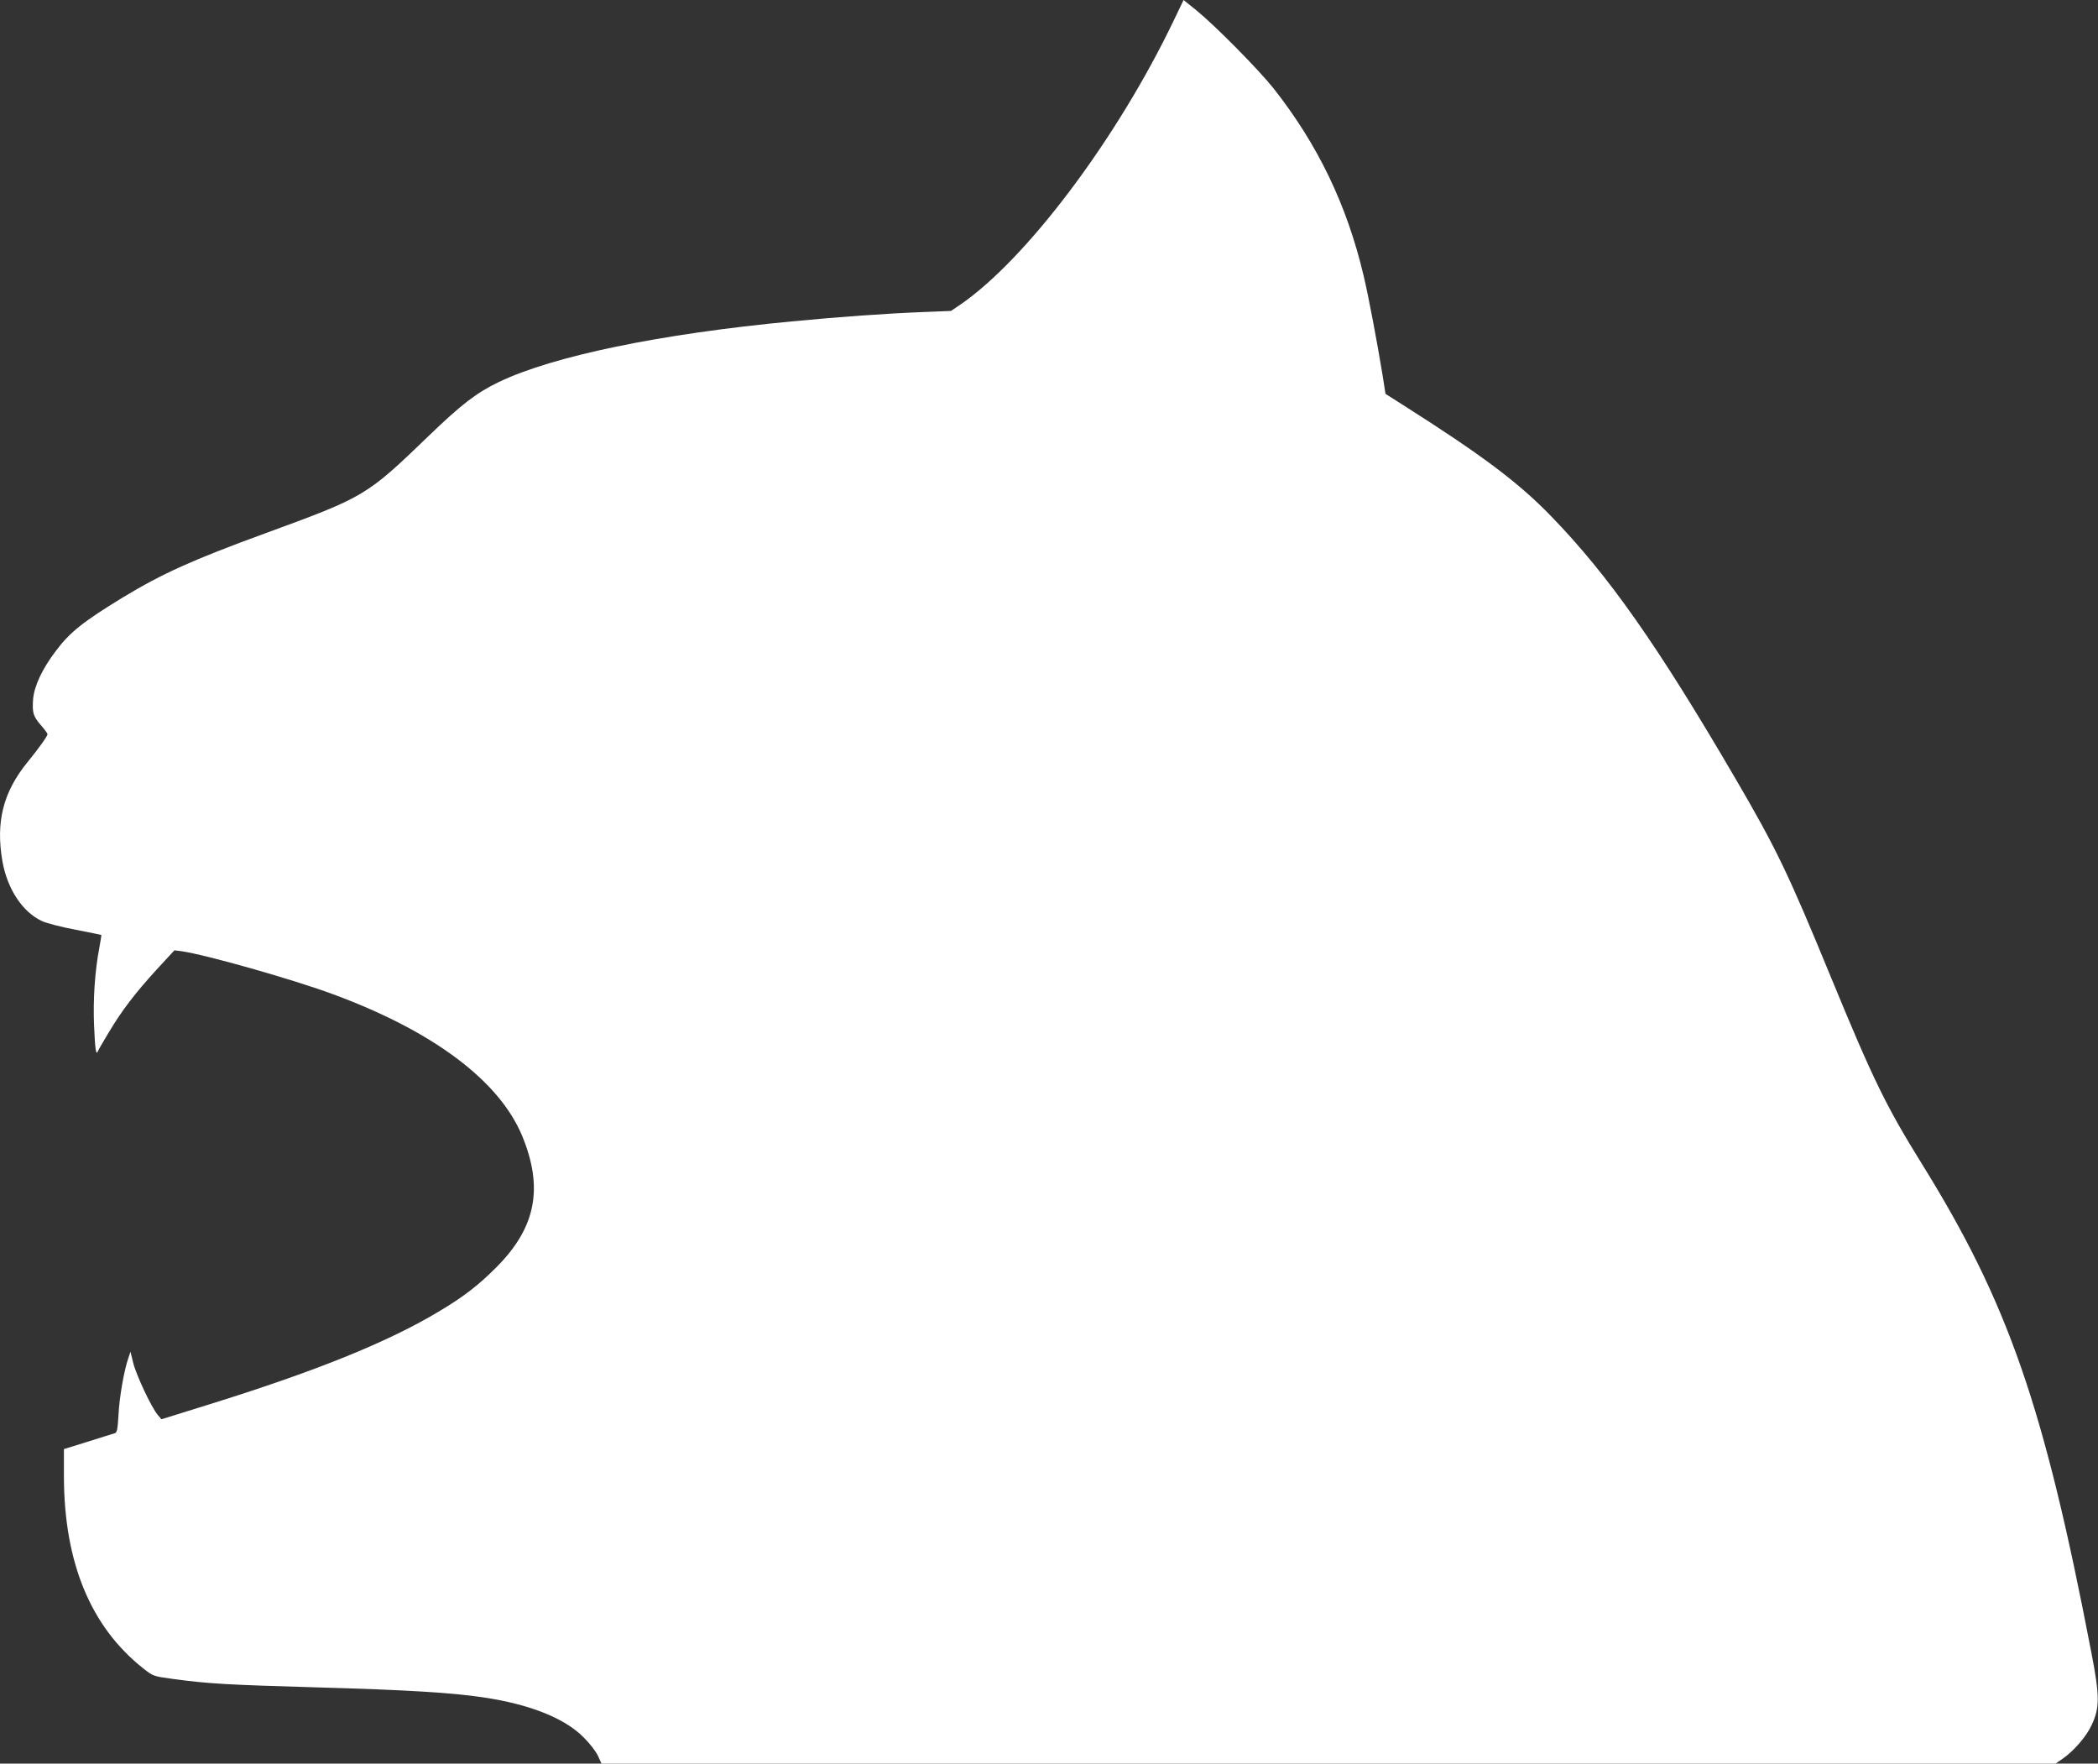 <?xml version="1.0" standalone="no"?>
<!DOCTYPE svg PUBLIC "-//W3C//DTD SVG 20010904//EN"
 "http://www.w3.org/TR/2001/REC-SVG-20010904/DTD/svg10.dtd">
<svg version="1.0" xmlns="http://www.w3.org/2000/svg"
 width="1280pt" height="1076pt" viewBox="0 0 1280 1076"
 preserveAspectRatio="xMidYMid meet">
<rect x="0" y="0" width="1280" height="1076" fill="#333333" stroke="none"/>
<g transform="translate(0,1076) scale(0.1,-0.1)"
fill="#ffffff" stroke="none">
<path d="M7162 10637 c-346 -723 -902 -1463 -1308 -1739 l-52 -35 -174 -7
c-212 -8 -509 -29 -798 -57 -802 -76 -1455 -211 -1785 -369 -136 -65 -229
-136 -430 -330 -381 -367 -388 -371 -1000 -595 -438 -160 -624 -244 -864 -389
-241 -147 -325 -213 -410 -327 -83 -109 -132 -214 -139 -294 -6 -83 0 -105 48
-160 22 -25 40 -50 40 -54 0 -12 -52 -85 -123 -172 -148 -182 -194 -364 -152
-605 30 -168 122 -308 240 -363 27 -13 119 -37 205 -53 85 -17 156 -31 158
-32 1 -2 -4 -37 -12 -78 -27 -141 -39 -317 -32 -477 6 -141 12 -184 23 -155 2
6 32 58 67 116 81 135 158 236 292 383 l108 117 41 -5 c149 -21 679 -171 930
-264 608 -225 1008 -525 1149 -859 133 -319 87 -562 -154 -804 -107 -108 -198
-179 -345 -267 -316 -191 -760 -370 -1427 -577 l-273 -85 -23 27 c-38 45 -131
243 -149 316 l-17 69 -13 -39 c-26 -74 -55 -240 -60 -346 -5 -87 -9 -108 -22
-112 -9 -3 -82 -25 -163 -51 l-148 -46 0 -167 c1 -525 163 -917 484 -1171 61
-48 61 -48 186 -65 215 -29 329 -35 880 -51 540 -15 818 -32 1010 -61 283 -42
495 -127 610 -243 37 -36 76 -87 88 -113 l22 -48 4436 0 4435 0 42 29 c68 47
146 136 178 206 50 106 50 176 -1 440 -289 1506 -507 2134 -1035 2985 -219
353 -297 513 -556 1142 -260 632 -332 782 -584 1213 -472 808 -771 1234 -1120
1594 -201 208 -423 374 -908 682 l-104 66 -17 109 c-34 207 -87 490 -117 614
-102 431 -280 800 -550 1142 -91 114 -352 379 -471 476 l-77 62 -59 -123z"/>
</g>
</svg>
